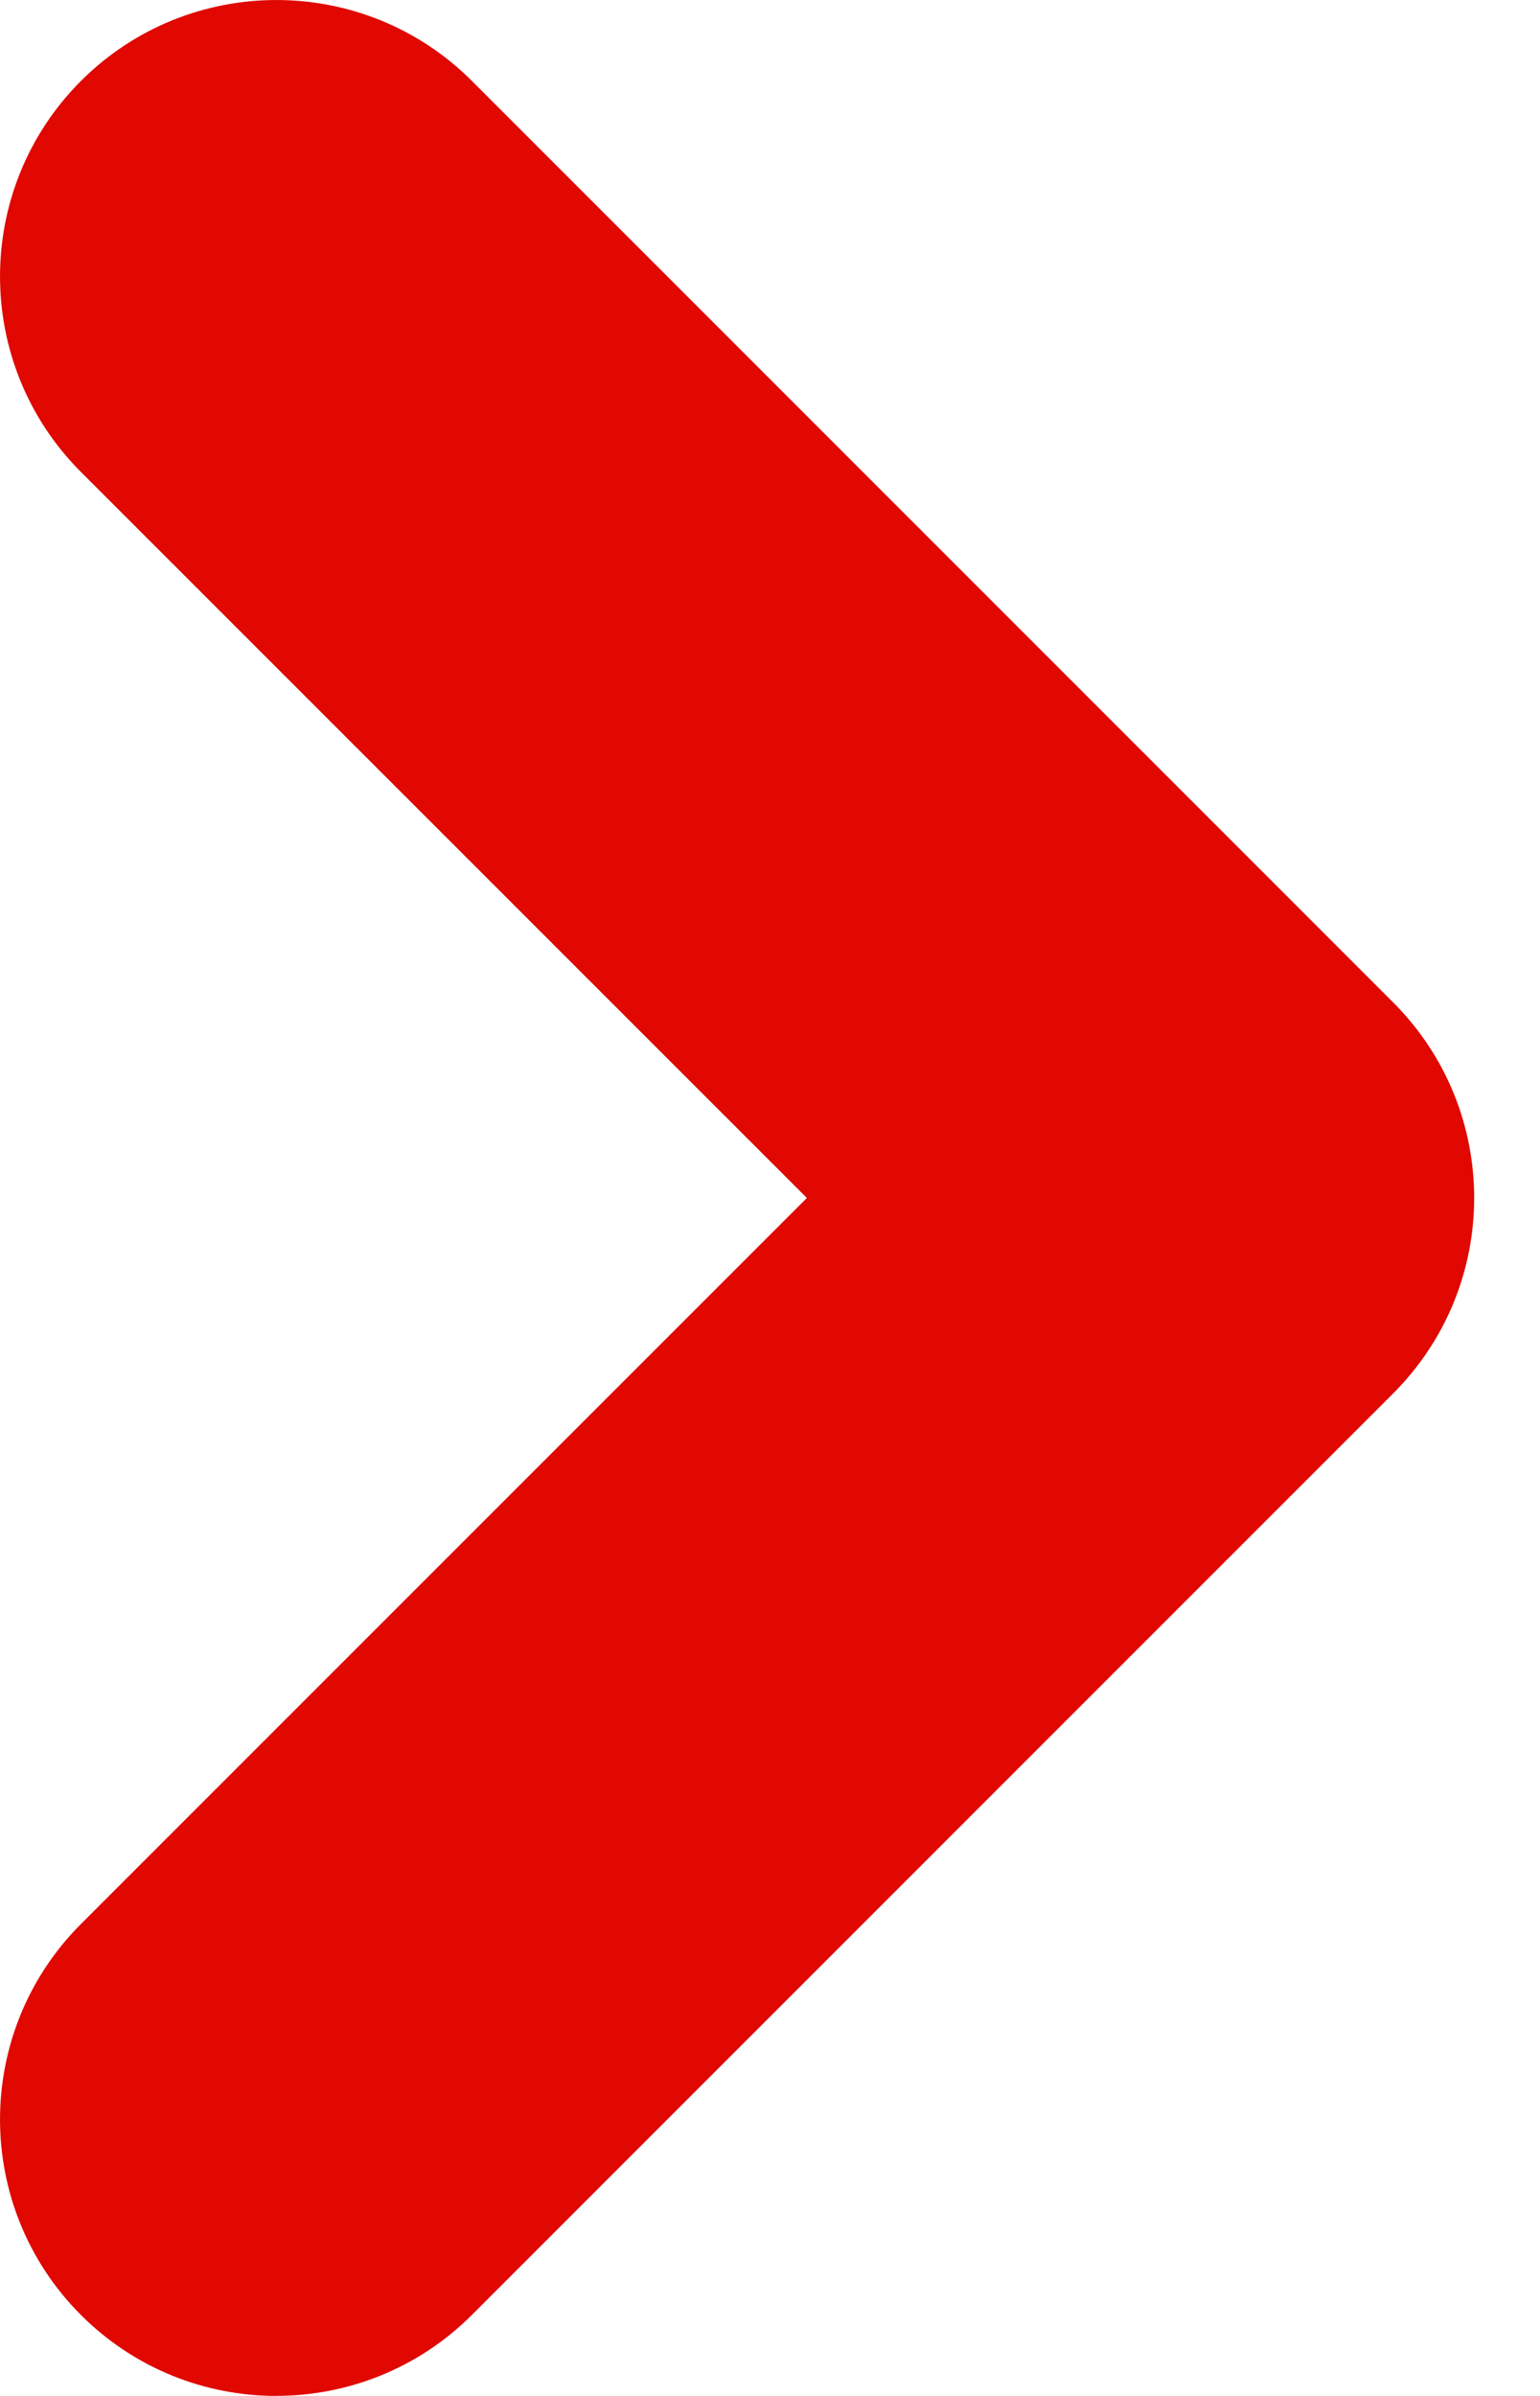 <svg width="18" height="28" viewBox="0 0 18 28" fill="none" xmlns="http://www.w3.org/2000/svg">
<path d="M3.231 28C2.404 28 1.577 27.685 0.946 27.054C-0.315 25.792 -0.315 23.747 0.946 22.485L9.431 14L0.946 5.516C-0.315 4.254 -0.315 2.208 0.946 0.946C2.208 -0.315 4.254 -0.315 5.516 0.946L16.284 11.715C17.546 12.977 17.546 15.022 16.284 16.284L5.516 27.053C4.885 27.684 4.058 27.999 3.231 27.999L3.231 28Z" fill="#E00800"/>
</svg>

